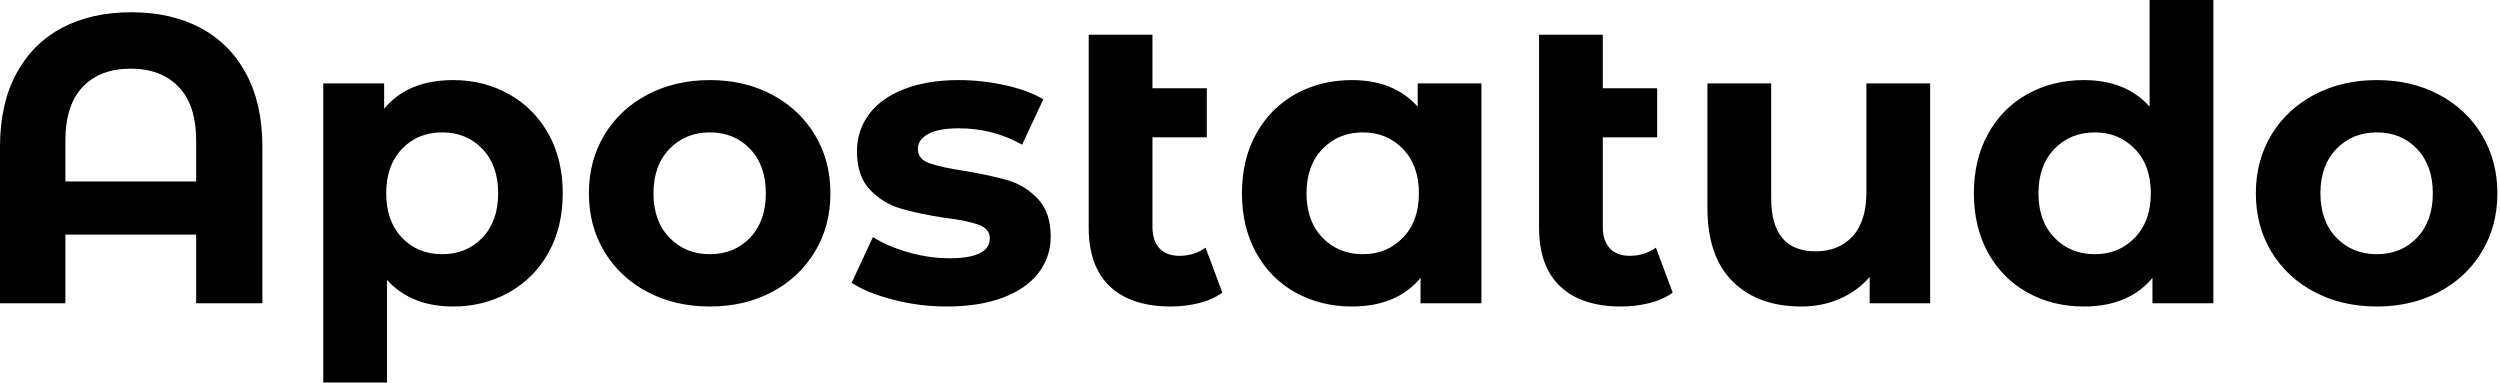<svg baseProfile="full" height="28" version="1.1" viewBox="0 0 183 28" width="183" xmlns="http://www.w3.org/2000/svg" xmlns:ev="http://www.w3.org/2001/xml-events" xmlns:xlink="http://www.w3.org/1999/xlink"><defs /><g><path d="M21.509 10.739V22.197H16.662V17.171H7.09V22.197H2.303V10.739Q2.303 7.598 3.5 5.385Q4.697 3.171 6.85 2.034Q9.004 0.897 11.906 0.897Q14.808 0.897 16.962 2.034Q19.115 3.171 20.312 5.385Q21.509 7.598 21.509 10.739ZM16.662 13.282V10.291Q16.662 7.688 15.376 6.357Q14.09 5.026 11.876 5.026Q9.632 5.026 8.361 6.357Q7.09 7.688 7.09 10.291V13.282Z M43.496 14.15Q43.496 16.632 42.449 18.502Q41.402 20.372 39.562 21.404Q37.722 22.436 35.479 22.436Q32.397 22.436 30.632 20.491V28.0H25.966V6.103H30.423V7.957Q32.158 5.863 35.479 5.863Q37.722 5.863 39.562 6.895Q41.402 7.927 42.449 9.797Q43.496 11.667 43.496 14.15ZM38.769 14.15Q38.769 12.115 37.618 10.904Q36.466 9.692 34.671 9.692Q32.876 9.692 31.724 10.904Q30.573 12.115 30.573 14.15Q30.573 16.184 31.724 17.395Q32.876 18.607 34.671 18.607Q36.466 18.607 37.618 17.395Q38.769 16.184 38.769 14.15Z M45.41 14.15Q45.41 11.756 46.547 9.872Q47.684 7.987 49.703 6.925Q51.722 5.863 54.265 5.863Q56.808 5.863 58.812 6.925Q60.816 7.987 61.953 9.872Q63.09 11.756 63.09 14.15Q63.09 16.543 61.953 18.427Q60.816 20.312 58.812 21.374Q56.808 22.436 54.265 22.436Q51.722 22.436 49.703 21.374Q47.684 20.312 46.547 18.427Q45.41 16.543 45.41 14.15ZM58.363 14.15Q58.363 12.115 57.212 10.904Q56.06 9.692 54.265 9.692Q52.47 9.692 51.303 10.904Q50.137 12.115 50.137 14.15Q50.137 16.184 51.303 17.395Q52.47 18.607 54.265 18.607Q56.06 18.607 57.212 17.395Q58.363 16.184 58.363 14.15Z M64.645 20.701 66.201 17.35Q67.278 18.038 68.803 18.472Q70.329 18.906 71.795 18.906Q74.756 18.906 74.756 17.44Q74.756 16.752 73.949 16.453Q73.141 16.154 71.466 15.944Q69.491 15.645 68.205 15.256Q66.919 14.868 65.976 13.88Q65.034 12.893 65.034 11.068Q65.034 9.543 65.917 8.361Q66.799 7.179 68.489 6.521Q70.179 5.863 72.483 5.863Q74.188 5.863 75.878 6.237Q77.568 6.611 78.675 7.269L77.12 10.59Q74.996 9.393 72.483 9.393Q70.987 9.393 70.239 9.812Q69.491 10.231 69.491 10.889Q69.491 11.637 70.299 11.936Q71.107 12.235 72.872 12.504Q74.846 12.833 76.103 13.207Q77.359 13.581 78.286 14.568Q79.214 15.556 79.214 17.321Q79.214 18.816 78.316 19.983Q77.419 21.15 75.699 21.793Q73.979 22.436 71.615 22.436Q69.611 22.436 67.697 21.942Q65.782 21.449 64.645 20.701Z M91.778 21.419Q91.09 21.927 90.088 22.182Q89.085 22.436 88.009 22.436Q85.107 22.436 83.551 20.97Q81.996 19.504 81.996 16.662V2.543H86.662V6.462H90.641V10.051H86.662V16.603Q86.662 17.62 87.171 18.173Q87.679 18.726 88.637 18.726Q89.714 18.726 90.551 18.128Z M110.744 6.103V22.197H106.286V20.342Q104.551 22.436 101.261 22.436Q98.987 22.436 97.147 21.419Q95.308 20.402 94.261 18.517Q93.214 16.632 93.214 14.15Q93.214 11.667 94.261 9.782Q95.308 7.897 97.147 6.88Q98.987 5.863 101.261 5.863Q104.342 5.863 106.077 7.808V6.103ZM106.167 14.15Q106.167 12.115 105.0 10.904Q103.833 9.692 102.068 9.692Q100.274 9.692 99.107 10.904Q97.94 12.115 97.94 14.15Q97.94 16.184 99.107 17.395Q100.274 18.607 102.068 18.607Q103.833 18.607 105.0 17.395Q106.167 16.184 106.167 14.15Z M124.744 21.419Q124.056 21.927 123.053 22.182Q122.051 22.436 120.974 22.436Q118.073 22.436 116.517 20.97Q114.962 19.504 114.962 16.662V2.543H119.628V6.462H123.607V10.051H119.628V16.603Q119.628 17.62 120.137 18.173Q120.645 18.726 121.603 18.726Q122.679 18.726 123.517 18.128Z M143.59 6.103V22.197H139.162V20.282Q138.235 21.329 136.949 21.882Q135.662 22.436 134.167 22.436Q130.996 22.436 129.141 20.611Q127.286 18.786 127.286 15.197V6.103H131.953V14.509Q131.953 18.397 135.214 18.397Q136.889 18.397 137.906 17.306Q138.923 16.214 138.923 14.06V6.103Z M164.321 0.0V22.197H159.863V20.342Q158.128 22.436 154.838 22.436Q152.564 22.436 150.724 21.419Q148.885 20.402 147.838 18.517Q146.791 16.632 146.791 14.15Q146.791 11.667 147.838 9.782Q148.885 7.897 150.724 6.88Q152.564 5.863 154.838 5.863Q157.919 5.863 159.654 7.808V0.0ZM159.744 14.15Q159.744 12.115 158.577 10.904Q157.41 9.692 155.645 9.692Q153.85 9.692 152.684 10.904Q151.517 12.115 151.517 14.15Q151.517 16.184 152.684 17.395Q153.85 18.607 155.645 18.607Q157.41 18.607 158.577 17.395Q159.744 16.184 159.744 14.15Z M167.432 14.15Q167.432 11.756 168.568 9.872Q169.705 7.987 171.724 6.925Q173.744 5.863 176.286 5.863Q178.829 5.863 180.833 6.925Q182.838 7.987 183.974 9.872Q185.111 11.756 185.111 14.15Q185.111 16.543 183.974 18.427Q182.838 20.312 180.833 21.374Q178.829 22.436 176.286 22.436Q173.744 22.436 171.724 21.374Q169.705 20.312 168.568 18.427Q167.432 16.543 167.432 14.15ZM180.385 14.15Q180.385 12.115 179.233 10.904Q178.081 9.692 176.286 9.692Q174.491 9.692 173.325 10.904Q172.158 12.115 172.158 14.15Q172.158 16.184 173.325 17.395Q174.491 18.607 176.286 18.607Q178.081 18.607 179.233 17.395Q180.385 16.184 180.385 14.15Z " fill="rgb(0,0,0)" transform="translate(-2.303, 0)" /></g></svg>